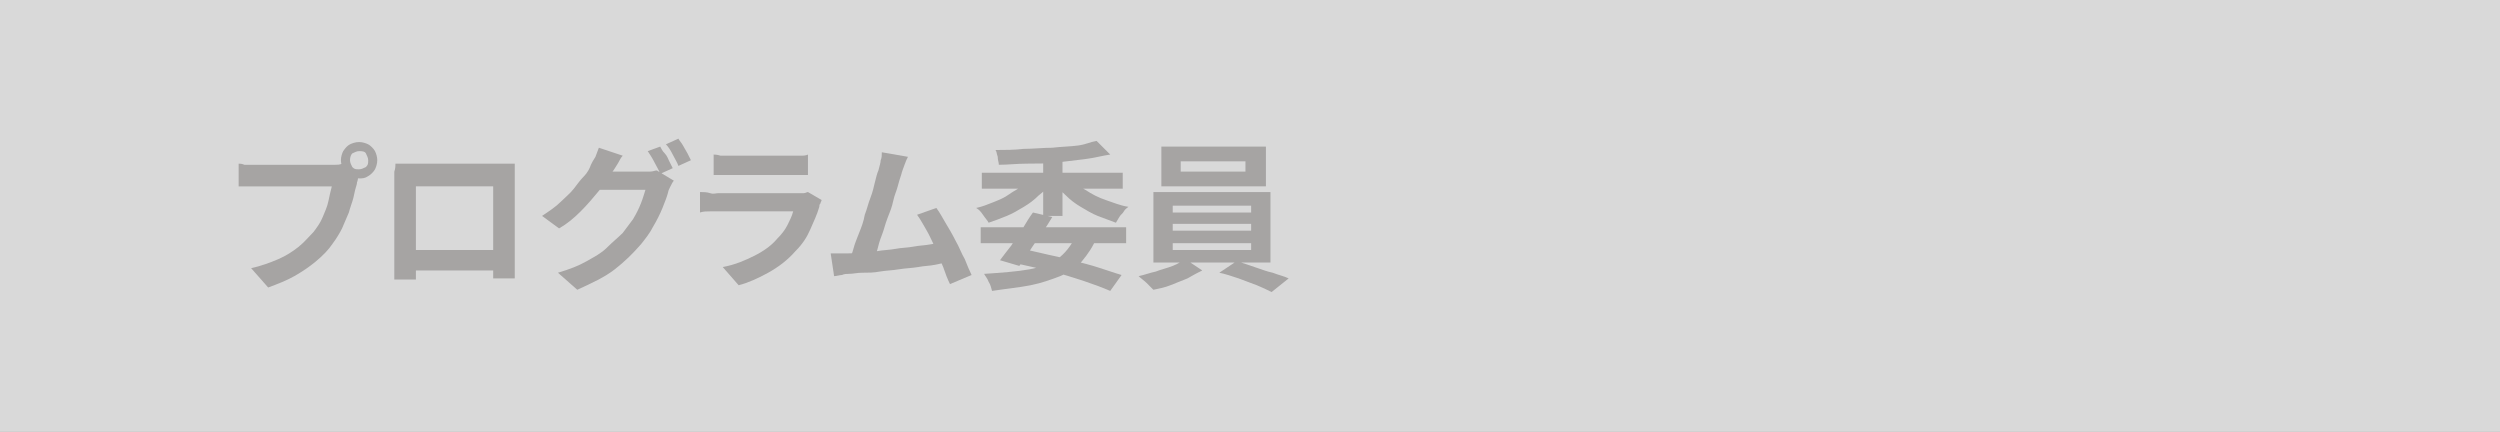 <?xml version="1.0" encoding="utf-8"?>
<!-- Generator: Adobe Illustrator 27.4.1, SVG Export Plug-In . SVG Version: 6.00 Build 0)  -->
<svg version="1.1" id="レイヤー_1" xmlns="http://www.w3.org/2000/svg" xmlns:xlink="http://www.w3.org/1999/xlink" x="0px"
	 y="0px" viewBox="0 0 220 38" style="enable-background:new 0 0 220 38;" xml:space="preserve">
<rect x="0" y="0" width="220" height="38" fill="#808080" stroke="none"/>
<style type="text/css">
	.st0{opacity:0.7;fill:#FFFFFF;enable-background:new    ;}
	.st1{opacity:0.4;}
	.st2{fill:#595453;}
</style>
<rect class="st0" width="220" height="38"/>
<g class="st1">
	<g>
		<path class="st2" d="M31.7,15.2c-0.1,0.1-0.1,0.3-0.2,0.5c0,0.2-0.1,0.3-0.1,0.5c-0.1,0.3-0.2,0.7-0.3,1.2
			c-0.1,0.4-0.3,0.9-0.4,1.3c-0.2,0.5-0.4,0.9-0.6,1.4c-0.2,0.4-0.5,0.9-0.8,1.3c-0.4,0.6-0.9,1.1-1.5,1.6s-1.2,0.9-1.9,1.3
			c-0.7,0.4-1.5,0.7-2.3,1l-1.5-1.7c0.9-0.2,1.7-0.5,2.4-0.8c0.7-0.3,1.3-0.7,1.8-1.1s0.9-0.9,1.3-1.3c0.3-0.4,0.6-0.8,0.8-1.3
			c0.2-0.5,0.4-0.9,0.5-1.4s0.2-0.9,0.3-1.3c-0.1,0-0.4,0-0.7,0c-0.3,0-0.7,0-1.1,0s-0.9,0-1.4,0s-0.9,0-1.4,0c-0.4,0-0.8,0-1.2,0
			s-0.6,0-0.8,0c-0.3,0-0.6,0-0.9,0s-0.5,0-0.7,0v-2c0.1,0,0.3,0,0.5,0.1c0.2,0,0.4,0,0.6,0s0.4,0,0.5,0s0.4,0,0.6,0s0.6,0,1,0
			s0.7,0,1.1,0s0.8,0,1.2,0c0.4,0,0.8,0,1.1,0s0.6,0,0.9,0s0.4,0,0.5,0s0.3,0,0.5,0s0.4,0,0.6-0.1L31.7,15.2z M30,14.1
			c0-0.3,0.1-0.6,0.2-0.8c0.2-0.3,0.4-0.5,0.6-0.6s0.5-0.2,0.8-0.2s0.6,0.1,0.8,0.2s0.5,0.4,0.6,0.6s0.2,0.5,0.2,0.8
			s-0.1,0.6-0.2,0.8s-0.4,0.5-0.6,0.6c-0.3,0.2-0.5,0.2-0.8,0.2s-0.6-0.1-0.8-0.2c-0.3-0.2-0.5-0.4-0.6-0.6
			C30.1,14.6,30,14.4,30,14.1z M30.8,14.1c0,0.2,0.1,0.4,0.2,0.6c0.2,0.2,0.3,0.2,0.6,0.2c0.2,0,0.4-0.1,0.6-0.2
			c0.2-0.2,0.2-0.3,0.2-0.6c0-0.2-0.1-0.4-0.2-0.6s-0.4-0.2-0.6-0.2s-0.4,0.1-0.6,0.2C30.9,13.6,30.8,13.8,30.8,14.1z"/>
		<path class="st2" d="M34.8,14.4c0.3,0,0.6,0,0.8,0c0.3,0,0.5,0,0.7,0c0.1,0,0.4,0,0.7,0s0.7,0,1.1,0s0.9,0,1.3,0c0.5,0,1,0,1.4,0
			c0.5,0,0.9,0,1.4,0s0.8,0,1.1,0s0.5,0,0.7,0s0.4,0,0.6,0c0.2,0,0.5,0,0.7,0c0,0.2,0,0.4,0,0.7c0,0.2,0,0.5,0,0.7
			c0,0.1,0,0.3,0,0.6s0,0.6,0,1s0,0.8,0,1.2s0,0.9,0,1.3s0,0.8,0,1.2s0,0.7,0,1s0,0.5,0,0.6s0,0.3,0,0.5s0,0.4,0,0.6s0,0.4,0,0.5
			c0,0.2,0,0.2,0,0.2h-1.9c0,0,0-0.1,0-0.3c0-0.2,0-0.5,0-0.7c0-0.3,0-0.6,0-0.8c0-0.1,0-0.3,0-0.6s0-0.6,0-1s0-0.8,0-1.2
			c0-0.4,0-0.9,0-1.3s0-0.8,0-1.1s0-0.7,0-1.1h-6.8c0,0.4,0,0.8,0,1.1c0,0.3,0,0.7,0,1.1s0,0.9,0,1.3s0,0.8,0,1.2c0,0.4,0,0.7,0,1
			s0,0.5,0,0.6c0,0.2,0,0.4,0,0.6s0,0.4,0,0.6s0,0.4,0,0.5s0,0.2,0,0.2h-1.9c0,0,0-0.1,0-0.2s0-0.3,0-0.5s0-0.4,0-0.6s0-0.4,0-0.6
			c0-0.1,0-0.3,0-0.6s0-0.6,0-1s0-0.8,0-1.2s0-0.9,0-1.3s0-0.8,0-1.2s0-0.7,0-1s0-0.5,0-0.6c0-0.2,0-0.4,0-0.7
			C34.8,14.8,34.8,14.6,34.8,14.4z M44.2,22v1.8h-8.4V22H44.2z"/>
		<path class="st2" d="M54.8,13.7c-0.2,0.2-0.3,0.5-0.5,0.8S54,15,53.9,15.1c-0.3,0.6-0.7,1.1-1.2,1.7s-1,1.2-1.6,1.8
			c-0.6,0.6-1.2,1.1-1.9,1.5L47.7,19c0.6-0.4,1.2-0.8,1.6-1.2s0.9-0.8,1.2-1.2c0.3-0.4,0.6-0.8,0.9-1.1s0.5-0.7,0.6-1
			c0.1-0.2,0.2-0.4,0.4-0.7c0.1-0.3,0.2-0.5,0.3-0.8L54.8,13.7z M59.3,15.9c-0.1,0.1-0.2,0.3-0.3,0.5s-0.2,0.4-0.2,0.5
			c-0.1,0.4-0.3,0.9-0.5,1.4s-0.5,1.1-0.8,1.6c-0.3,0.6-0.7,1.1-1.1,1.6c-0.7,0.8-1.4,1.5-2.3,2.2s-2,1.2-3.3,1.8L49.1,24
			c1-0.3,1.8-0.6,2.5-1s1.3-0.7,1.8-1.2s1-0.9,1.4-1.3c0.3-0.4,0.6-0.8,0.9-1.2c0.3-0.5,0.5-0.9,0.7-1.4s0.3-0.9,0.4-1.2H52l0.6-1.6
			c0.1,0,0.3,0,0.6,0s0.6,0,0.9,0c0.3,0,0.7,0,1,0s0.6,0,0.9,0s0.4,0,0.5,0c0.2,0,0.4,0,0.7,0s0.4-0.1,0.6-0.1L59.3,15.9z
			 M58.1,12.9c0.1,0.2,0.2,0.4,0.4,0.6s0.3,0.5,0.4,0.7c0.1,0.2,0.2,0.4,0.3,0.6l-1.1,0.5c-0.1-0.3-0.3-0.6-0.5-1s-0.4-0.7-0.6-1
			L58.1,12.9z M59.7,12.2c0.1,0.2,0.3,0.4,0.4,0.6c0.1,0.2,0.3,0.5,0.4,0.7c0.1,0.2,0.2,0.4,0.3,0.6l-1.1,0.5
			c-0.1-0.3-0.3-0.6-0.5-1s-0.4-0.7-0.6-0.9L59.7,12.2z"/>
		<path class="st2" d="M72.3,17.6c0,0.1-0.1,0.2-0.1,0.3c-0.1,0.1-0.1,0.2-0.1,0.3c-0.2,0.7-0.5,1.3-0.8,2s-0.7,1.3-1.3,1.9
			c-0.7,0.8-1.5,1.4-2.4,1.9s-1.8,0.9-2.6,1.1l-1.4-1.6c1.1-0.2,2-0.6,2.8-1s1.5-0.9,2-1.5c0.4-0.4,0.7-0.8,0.9-1.2
			c0.2-0.4,0.4-0.8,0.5-1.2c-0.1,0-0.3,0-0.5,0s-0.6,0-0.9,0c-0.4,0-0.7,0-1.1,0s-0.8,0-1.2,0c-0.4,0-0.8,0-1.2,0c-0.4,0-0.7,0-1,0
			s-0.5,0-0.7,0s-0.4,0-0.7,0s-0.6,0-0.9,0.1v-1.8c0.3,0,0.6,0,0.9,0.1s0.5,0,0.7,0c0.1,0,0.4,0,0.6,0c0.3,0,0.6,0,1,0
			c0.4,0,0.8,0,1.2,0s0.8,0,1.3,0c0.4,0,0.8,0,1.2,0c0.4,0,0.7,0,1,0s0.5,0,0.6,0c0.2,0,0.4,0,0.6,0s0.3-0.1,0.4-0.1L72.3,17.6z
			 M62.7,13.6c0.2,0,0.4,0,0.7,0.1c0.3,0,0.5,0,0.8,0c0.2,0,0.5,0,0.8,0s0.8,0,1.2,0s0.9,0,1.4,0c0.4,0,0.8,0,1.2,0
			c0.4,0,0.6,0,0.8,0c0.2,0,0.5,0,0.8,0s0.5,0,0.7-0.1v1.8c-0.2,0-0.4,0-0.7,0c-0.3,0-0.6,0-0.8,0c-0.1,0-0.4,0-0.8,0s-0.8,0-1.2,0
			s-0.9,0-1.4,0s-0.9,0-1.2,0c-0.4,0-0.6,0-0.8,0c-0.2,0-0.5,0-0.7,0c-0.3,0-0.5,0-0.7,0v-1.8H62.7z"/>
		<path class="st2" d="M74.5,22.3c0.3,0,0.7,0,1.2-0.1c0.5,0,0.9-0.1,1.5-0.1c0.5-0.1,1.1-0.1,1.6-0.2s1.1-0.1,1.6-0.2
			s1-0.1,1.5-0.2s0.8-0.1,1.2-0.2l0.4,1.8c-0.3,0-0.8,0.1-1.2,0.2c-0.5,0.1-1,0.1-1.5,0.2c-0.6,0.1-1.1,0.1-1.7,0.2
			s-1.1,0.1-1.7,0.2c-0.5,0.1-1,0.1-1.5,0.1s-0.8,0.1-1.2,0.1c-0.2,0-0.4,0-0.6,0.1c-0.2,0-0.5,0.1-0.7,0.1l-0.3-2
			c0.2,0,0.5,0,0.8,0S74.3,22.3,74.5,22.3z M79.9,13.8c-0.1,0.2-0.2,0.4-0.3,0.7c-0.1,0.3-0.2,0.5-0.3,0.9c-0.1,0.3-0.2,0.6-0.3,1
			c-0.1,0.4-0.3,0.8-0.4,1.3s-0.3,1-0.5,1.5s-0.3,1-0.5,1.5s-0.3,0.9-0.4,1.3s-0.3,0.7-0.4,0.9L74.7,23c0.1-0.3,0.3-0.7,0.4-1.1
			s0.3-0.9,0.5-1.4s0.4-1,0.5-1.6c0.2-0.5,0.3-1,0.5-1.5s0.3-1,0.4-1.4s0.2-0.8,0.3-1c0.1-0.4,0.2-0.7,0.2-0.9
			c0.1-0.2,0.1-0.5,0.1-0.7L79.9,13.8z M82.4,18.3c0.3,0.4,0.5,0.8,0.8,1.3s0.6,1,0.9,1.6c0.3,0.5,0.5,1.1,0.8,1.6
			c0.2,0.5,0.4,1,0.6,1.4L83.6,25c-0.2-0.4-0.4-0.9-0.6-1.5c-0.2-0.5-0.5-1.1-0.7-1.7c-0.3-0.6-0.5-1.1-0.8-1.6s-0.5-0.9-0.8-1.3
			L82.4,18.3z"/>
		<path class="st2" d="M91.2,15.6l1.3,0.5c-0.3,0.4-0.7,0.8-1.1,1.1c-0.4,0.4-0.8,0.7-1.3,1s-1,0.6-1.5,0.8c-0.5,0.2-1,0.4-1.6,0.6
			c-0.1-0.2-0.3-0.4-0.5-0.7c-0.2-0.3-0.4-0.5-0.6-0.6c0.5-0.1,1-0.3,1.5-0.5s1-0.4,1.4-0.7s0.9-0.5,1.2-0.8
			C90.6,16.2,90.9,15.9,91.2,15.6z M86.3,20h12.8v1.4H86.3V20z M86.4,15.2h12.4v1.4H86.4V15.2z M94.8,20.5l1.7,0.4
			c-0.3,0.8-0.8,1.5-1.3,2.1s-1.2,1-1.9,1.3c-0.8,0.3-1.6,0.6-2.6,0.8s-2.1,0.3-3.4,0.5c-0.1-0.3-0.1-0.5-0.3-0.8
			c-0.1-0.3-0.3-0.5-0.4-0.7c1.5-0.1,2.9-0.2,4-0.4c1.1-0.2,2-0.6,2.7-1.1C93.9,22.1,94.4,21.4,94.8,20.5z M96.5,12.4l1.2,1.2
			c-0.7,0.1-1.4,0.3-2.2,0.4c-0.8,0.1-1.6,0.2-2.5,0.3s-1.7,0.1-2.6,0.1s-1.7,0.1-2.5,0.1c0-0.2-0.1-0.4-0.1-0.7
			c-0.1-0.3-0.1-0.5-0.2-0.6c0.8,0,1.6,0,2.5-0.1c0.8,0,1.7-0.1,2.5-0.1c0.8-0.1,1.6-0.1,2.3-0.2S95.9,12.5,96.5,12.4z M90.9,18.7
			l1.7,0.4c-0.3,0.5-0.6,1-1,1.5c-0.3,0.5-0.7,1-1,1.5S90,23,89.7,23.4L88,22.9c0.3-0.4,0.6-0.8,1-1.3c0.3-0.5,0.7-1,1-1.5
			S90.6,19.1,90.9,18.7z M89,23.1l0.9-1.2c1.1,0.2,2.2,0.5,3.2,0.7c1.1,0.3,2.1,0.5,3.1,0.8s1.8,0.6,2.5,0.8l-1,1.4
			c-0.7-0.3-1.5-0.6-2.4-0.9s-1.9-0.6-3-0.9C91.2,23.6,90.1,23.3,89,23.1z M91.8,13.7h1.7V19h-1.7V13.7z M94.1,15.6
			c0.4,0.4,0.8,0.8,1.4,1.1c0.6,0.4,1.2,0.7,1.8,0.9s1.3,0.5,2,0.6c-0.1,0.1-0.3,0.2-0.4,0.4c-0.1,0.2-0.3,0.3-0.4,0.5
			s-0.2,0.3-0.3,0.5c-0.5-0.2-1.1-0.4-1.6-0.6s-1-0.5-1.5-0.8s-0.9-0.6-1.3-1s-0.8-0.7-1.1-1.1L94.1,15.6z"/>
		<path class="st2" d="M104.3,22.8l1.5,1c-0.4,0.2-0.8,0.4-1.3,0.7c-0.5,0.2-1,0.4-1.5,0.6s-1,0.3-1.5,0.4c-0.2-0.2-0.4-0.4-0.6-0.6
			s-0.5-0.4-0.7-0.6c0.5-0.1,1-0.3,1.5-0.4c0.5-0.2,1-0.3,1.5-0.5S104,23,104.3,22.8z M101.5,16.9h10.3v6.2h-10.3V16.9z M102.2,12.9
			h9.2v3.5h-9.2V12.9z M103.2,18.1v0.6h6.9v-0.6H103.2z M103.2,19.7v0.6h6.9v-0.6H103.2z M103.2,21.4V22h6.9v-0.6H103.2z
			 M103.9,14.2v0.9h5.7v-0.9H103.9z M107.3,24l1.5-1c0.5,0.1,1,0.3,1.6,0.5s1.1,0.4,1.6,0.5c0.5,0.2,1,0.3,1.4,0.5l-1.5,1.2
			c-0.4-0.2-0.8-0.4-1.3-0.6s-1.1-0.4-1.6-0.6C108.4,24.3,107.8,24.1,107.3,24z"/>
	</g>
</g>
</svg>
